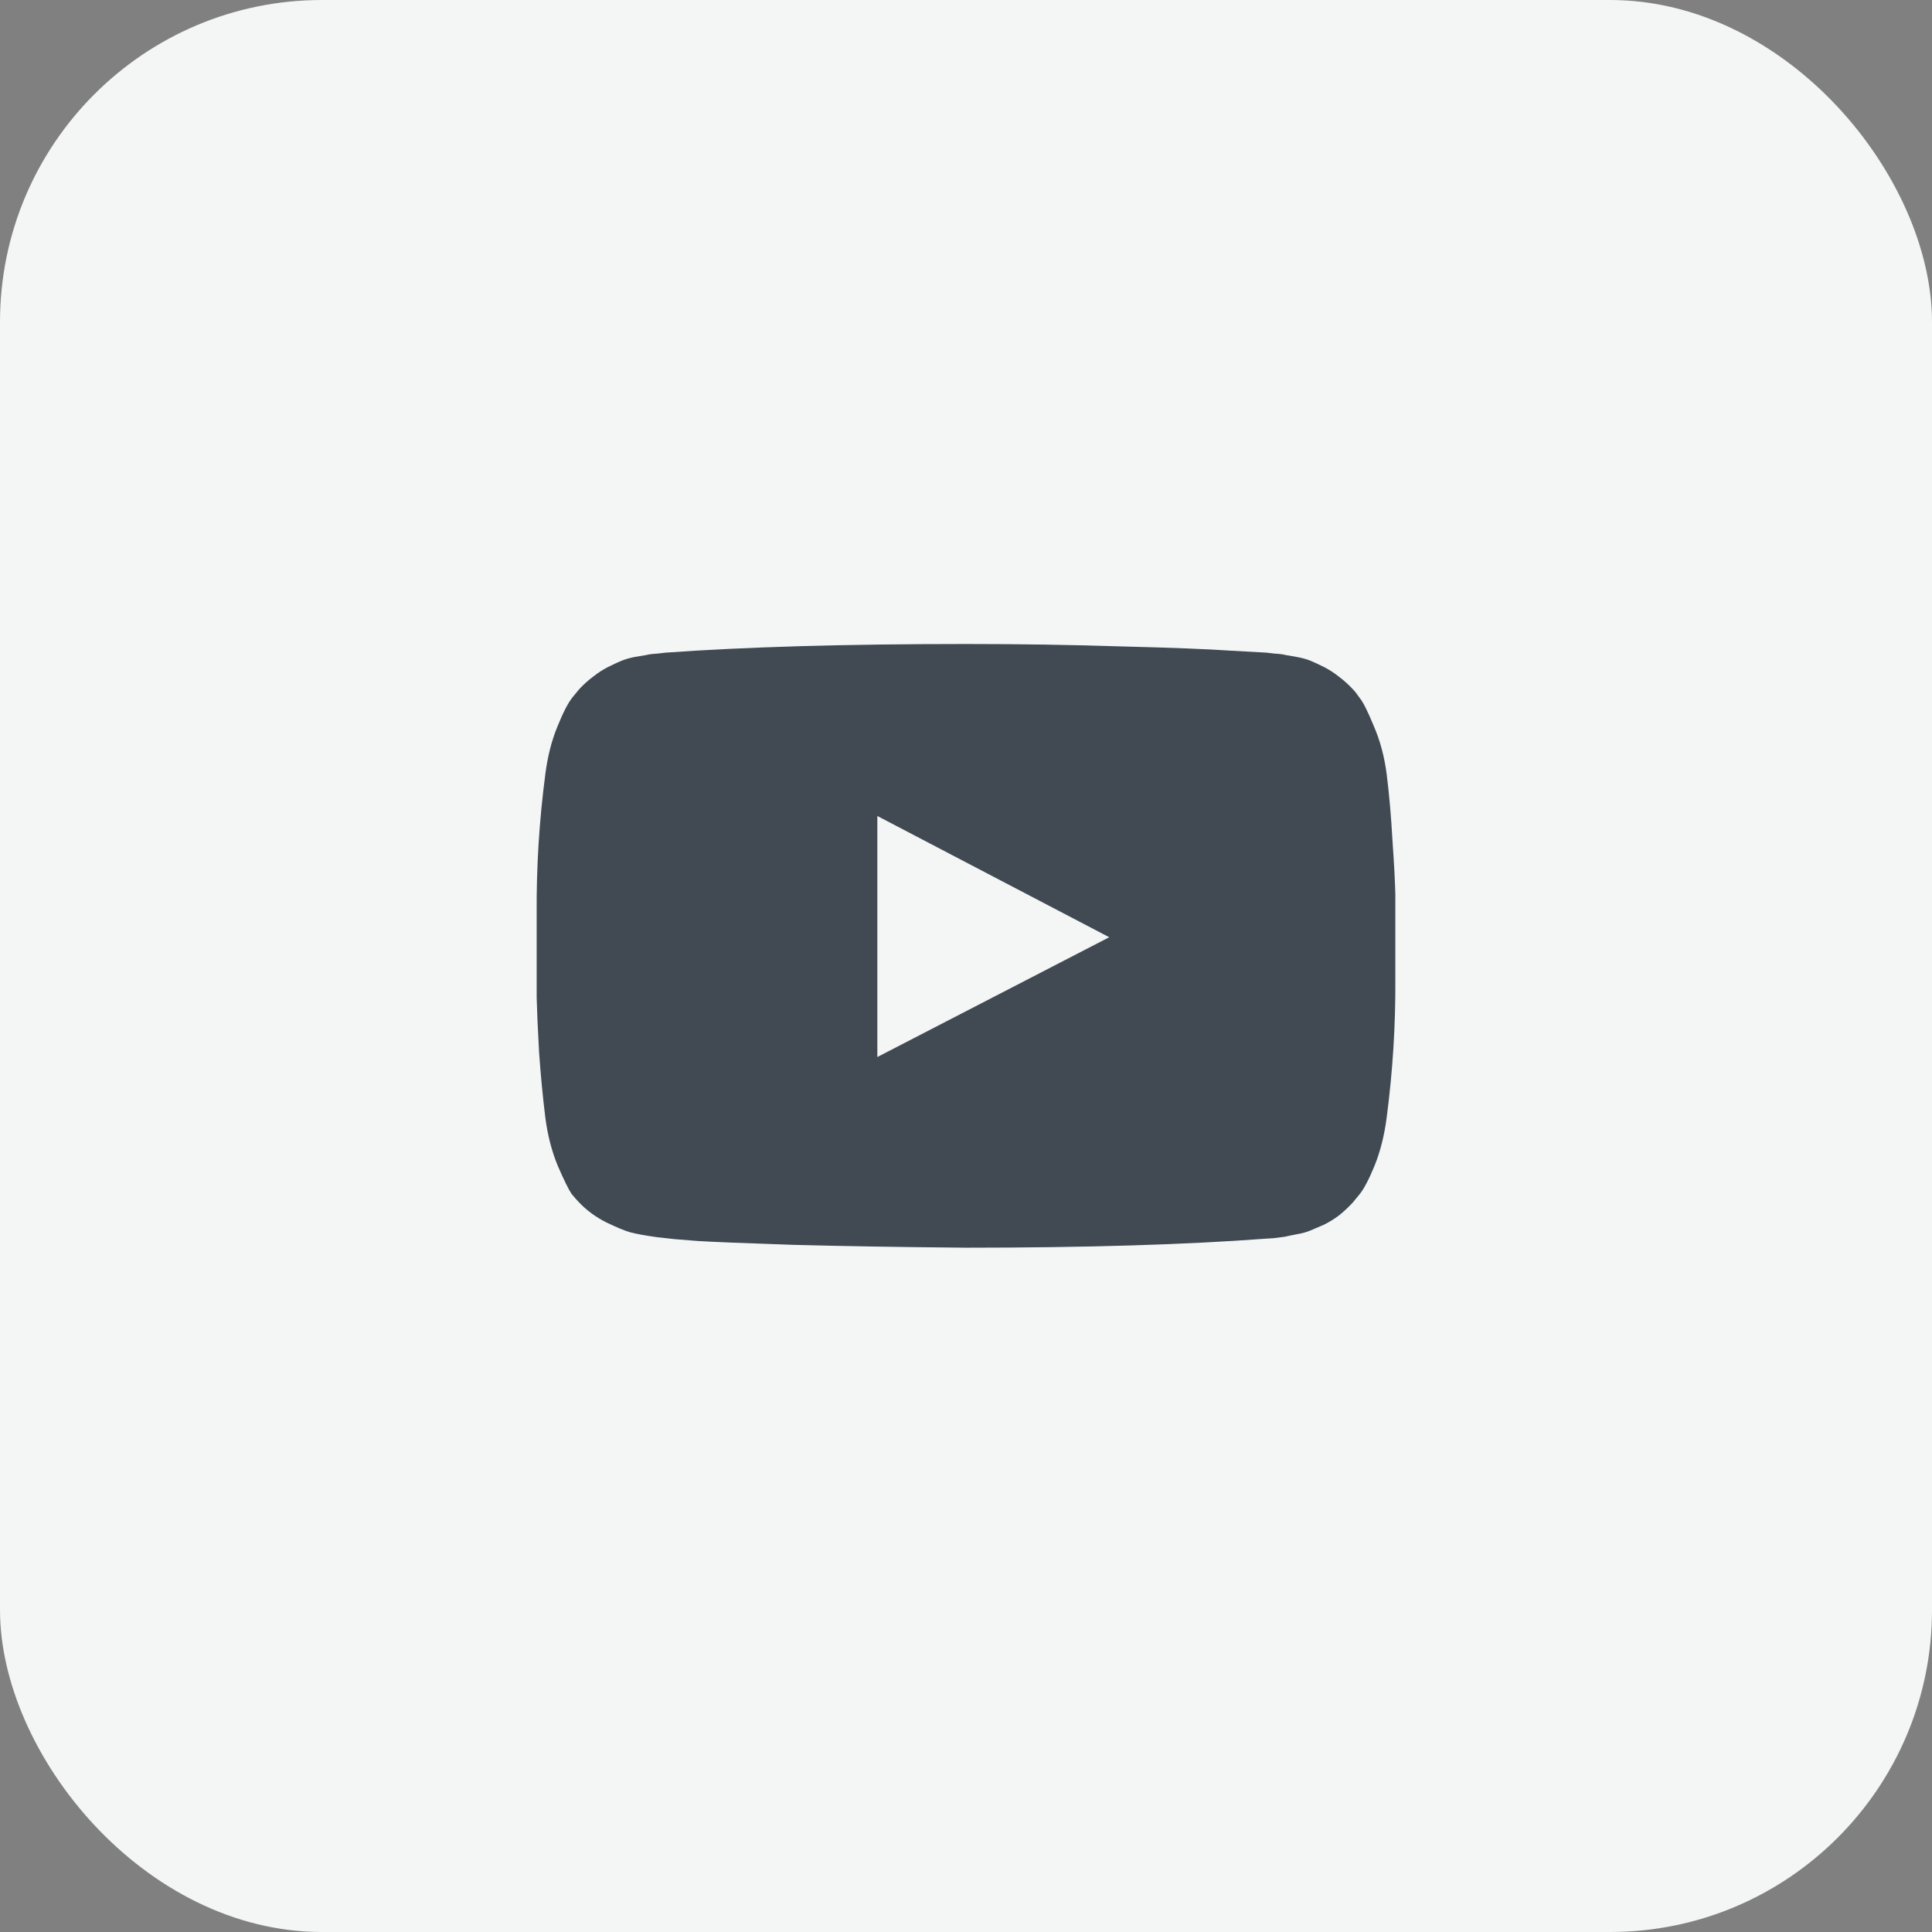 <svg width="36" height="36" viewBox="0 0 36 36" fill="none" xmlns="http://www.w3.org/2000/svg">
<rect x="0" y="0" width="36" height="36" fill="#808080" stroke="none"/>
<rect width="36" height="36" rx="6" fill="#F3F6F5"/>
<path d="M16.348 19.696L20.669 17.464L16.348 15.205V19.696ZM18 12C19 12 19.964 12.015 20.893 12.045C21.827 12.068 22.512 12.095 22.946 12.125L23.598 12.161C23.604 12.161 23.654 12.167 23.75 12.179C23.845 12.184 23.913 12.193 23.955 12.205C23.997 12.211 24.065 12.223 24.16 12.241C24.262 12.259 24.348 12.283 24.419 12.312C24.491 12.342 24.574 12.381 24.669 12.428C24.765 12.476 24.857 12.536 24.946 12.607C25.035 12.673 25.122 12.75 25.205 12.839C25.241 12.875 25.285 12.931 25.339 13.009C25.398 13.08 25.485 13.253 25.598 13.527C25.717 13.8 25.797 14.101 25.839 14.428C25.887 14.809 25.922 15.217 25.946 15.652C25.976 16.08 25.994 16.416 26 16.66V17.018V18.232C26.006 19.095 25.952 19.958 25.839 20.821C25.797 21.148 25.723 21.446 25.616 21.714C25.509 21.976 25.413 22.157 25.33 22.258L25.205 22.41C25.122 22.499 25.035 22.58 24.946 22.651C24.857 22.717 24.765 22.773 24.669 22.821C24.574 22.863 24.491 22.898 24.419 22.928C24.348 22.958 24.262 22.982 24.16 22.999C24.065 23.017 23.994 23.032 23.946 23.044C23.904 23.05 23.836 23.059 23.741 23.071C23.651 23.077 23.604 23.08 23.598 23.08C22.104 23.193 20.238 23.249 18 23.249C16.768 23.238 15.697 23.22 14.786 23.196C13.881 23.166 13.286 23.142 13 23.124L12.563 23.089L12.241 23.053C12.027 23.023 11.863 22.993 11.75 22.964C11.643 22.934 11.491 22.871 11.295 22.776C11.105 22.681 10.938 22.559 10.795 22.41C10.759 22.374 10.712 22.321 10.652 22.249C10.599 22.172 10.512 21.997 10.393 21.723C10.28 21.449 10.203 21.148 10.161 20.821C10.114 20.44 10.075 20.035 10.045 19.607C10.021 19.172 10.006 18.833 10 18.589V18.232V17.018C9.994 16.154 10.048 15.291 10.161 14.428C10.203 14.101 10.277 13.806 10.384 13.545C10.492 13.277 10.587 13.092 10.67 12.991L10.795 12.839C10.878 12.75 10.965 12.673 11.054 12.607C11.143 12.536 11.236 12.476 11.331 12.428C11.426 12.381 11.509 12.342 11.581 12.312C11.652 12.283 11.736 12.259 11.831 12.241C11.932 12.223 12.003 12.211 12.045 12.205C12.087 12.193 12.155 12.184 12.25 12.179C12.346 12.167 12.396 12.161 12.402 12.161C13.896 12.054 15.762 12 18 12Z" fill="#414A53"/>
</svg>

